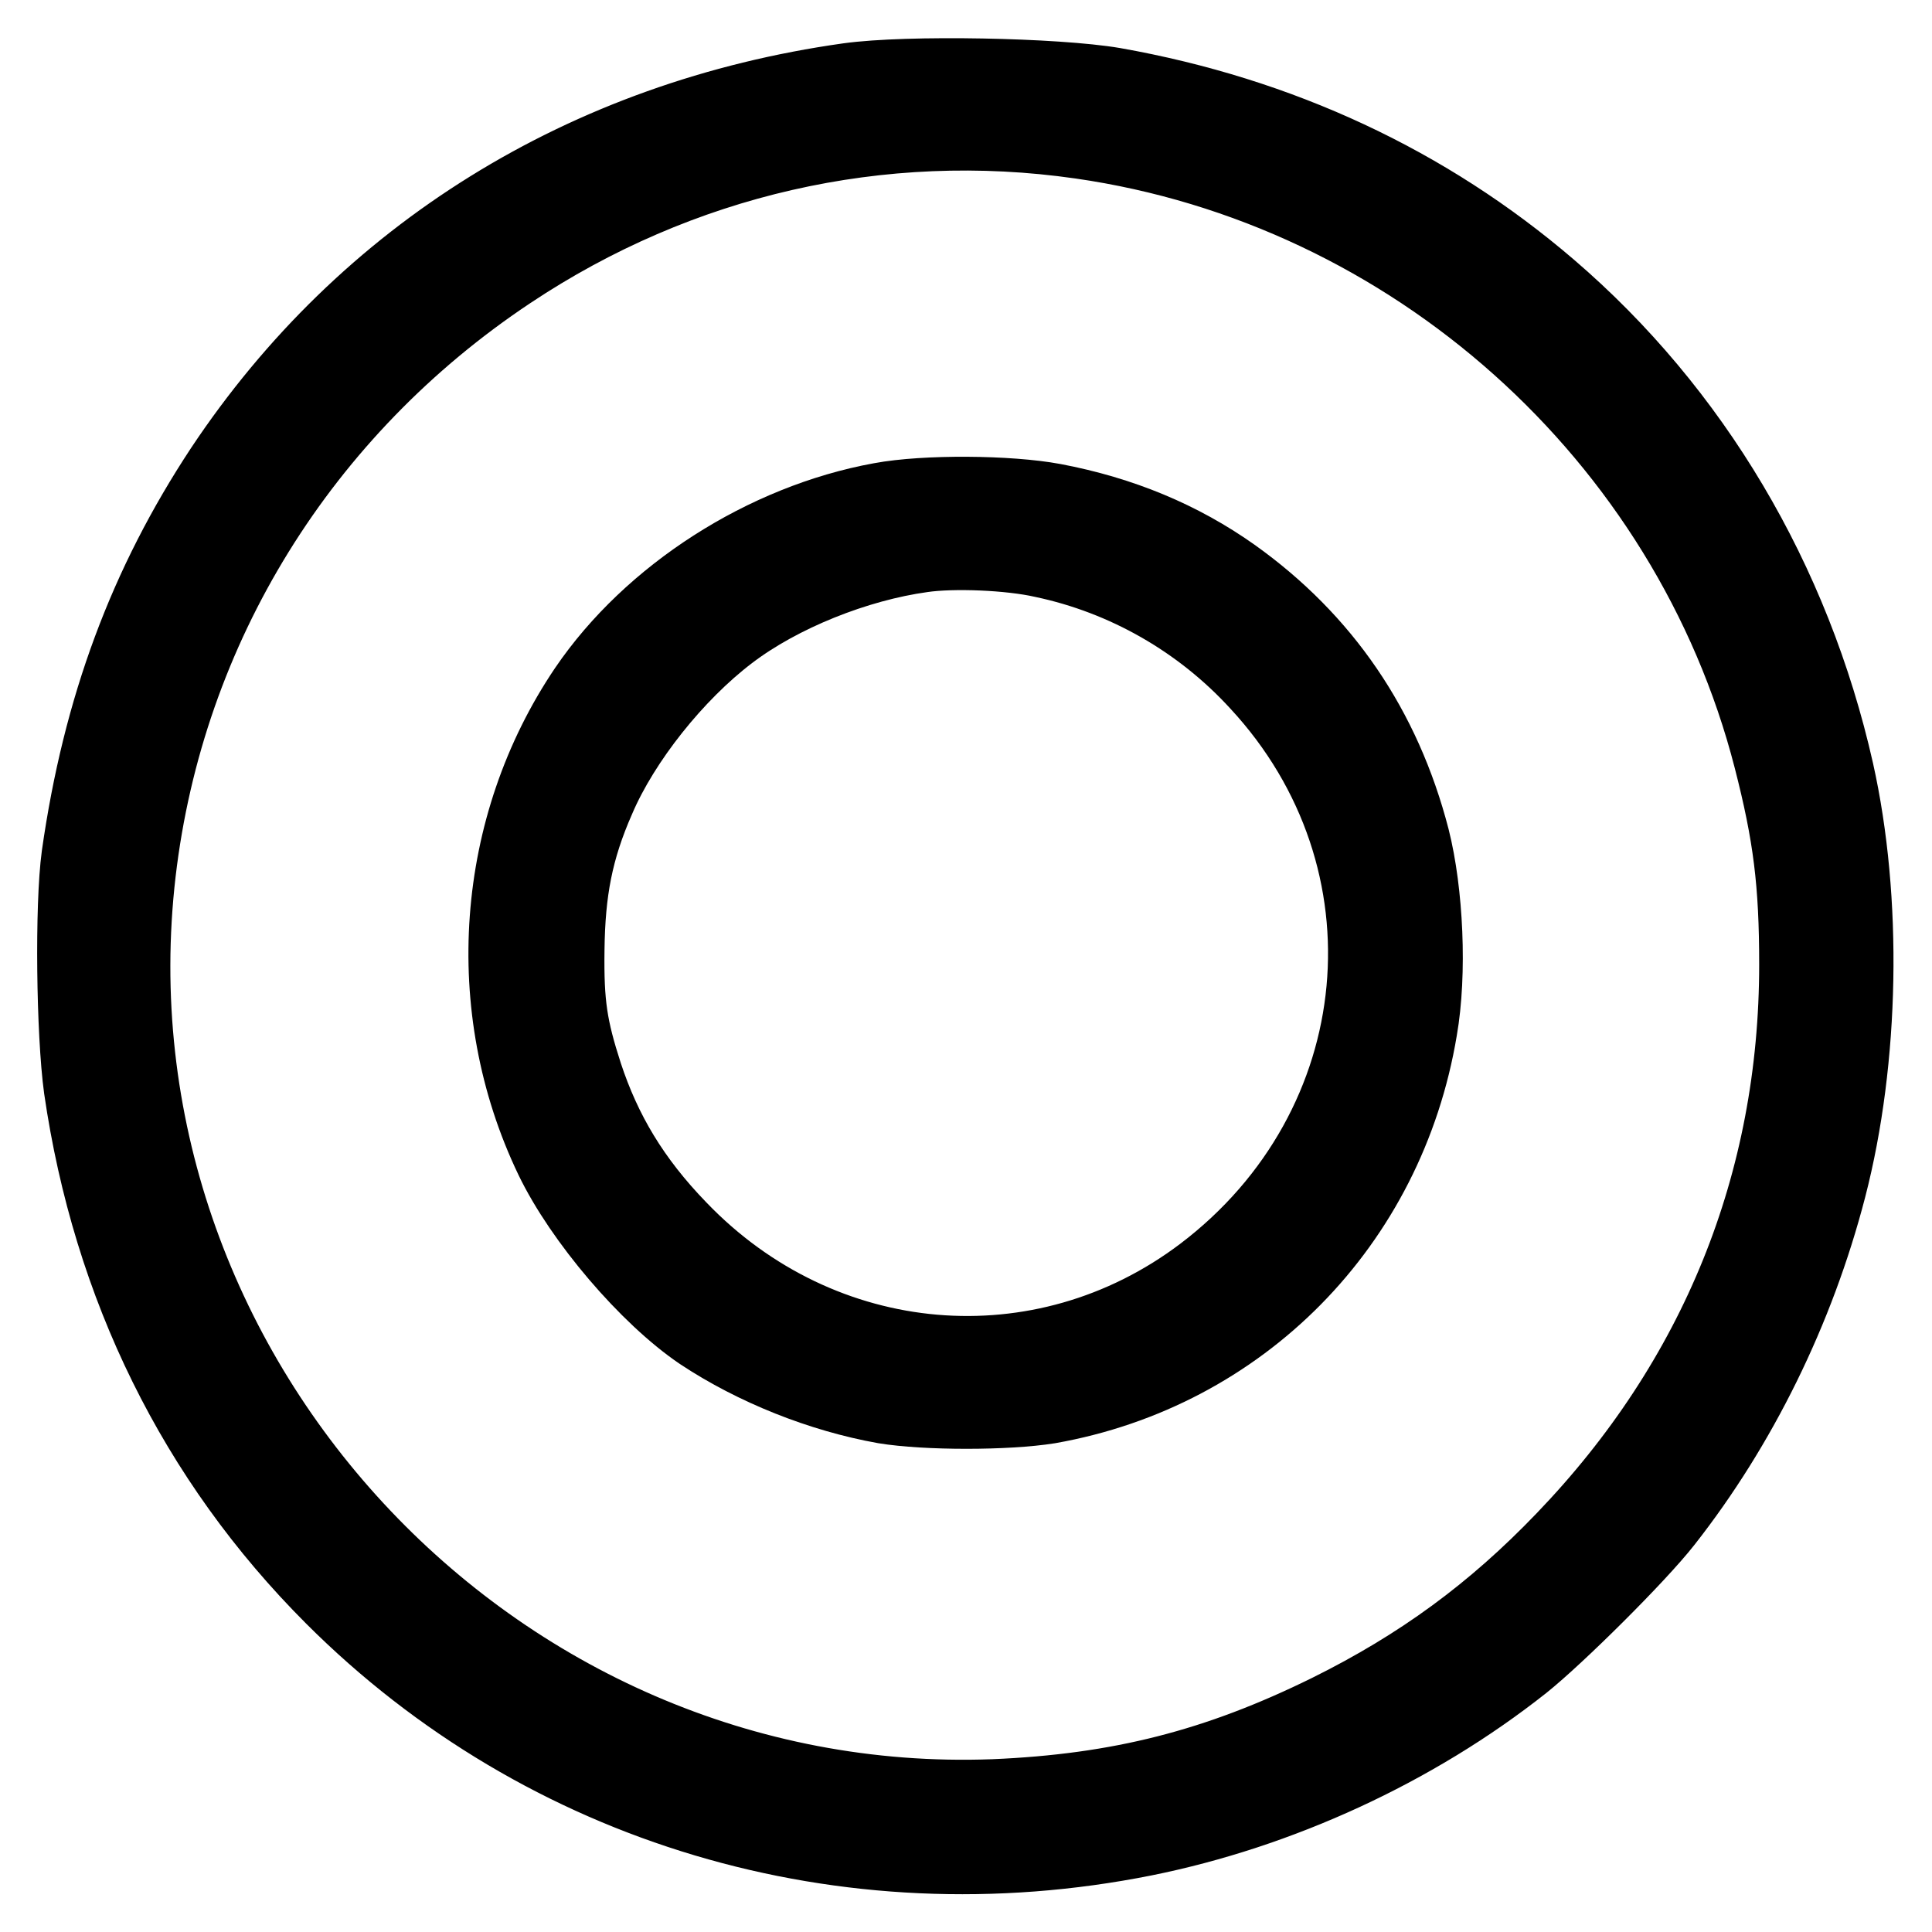 <?xml version="1.0" encoding="utf-8"?>
<!-- Svg Vector Icons : http://www.onlinewebfonts.com/icon -->
<!DOCTYPE svg PUBLIC "-//W3C//DTD SVG 1.1//EN" "http://www.w3.org/Graphics/SVG/1.1/DTD/svg11.dtd">
<svg version="1.1" xmlns="http://www.w3.org/2000/svg" xmlns:xlink="http://www.w3.org/1999/xlink" x="0px" y="0px" viewBox="0 0 256 256" enable-background="new 0 0 256 256" xml:space="preserve">
<g><g><g><path stroke-width="10" fill-opacity="0" stroke="#000000"  d="M112.4,10.7c-34.8,4.9-64,23-82.9,51.4c-10.1,15.3-16.2,31.6-19,51.3c-0.9,6.6-0.7,23.5,0.3,30.8c3.8,26.2,15.1,49.2,33.3,67.4c28,28,67.9,39.9,107.5,32c17.9-3.6,35.8-11.8,50.2-23.2c4.5-3.6,15.2-14.2,18.8-18.8c9.9-12.6,17.5-28,21.7-44.2c4.4-17,4.8-38.2,1-55.2c-5.7-25.3-19-47.7-38-64c-16.2-13.9-35.7-23-57.7-26.9C140,10,120.3,9.6,112.4,10.7z M143.2,18.7c43.9,6.3,80.5,39,91.5,81.8c2.6,10.1,3.4,16.5,3.4,27.3c0,28.9-10.5,55-30.9,76.2c-9.3,9.7-19,16.8-31.1,22.8c-14.8,7.3-27.8,10.6-44.4,11.3c-66.6,2.5-121.1-56.4-113.4-122.5C22.1,83.1,40,54.3,67.5,36C90,21,116.7,14.9,143.2,18.7z"/><path stroke-width="10" fill-opacity="0" stroke="#000000"  d="M116.7,66.3c-15.4,2.8-30.5,12.5-39,25c-12.3,18.2-14.1,42.2-4.5,62.2c3.9,8.1,12.6,18.3,19.7,23.1c7.1,4.7,15.9,8.2,24.3,9.7c5.5,0.9,16.2,0.9,21.8,0c25.4-4.5,44.8-24.1,49.1-49.9c1.3-7.4,0.8-18.2-1-25.3c-3.8-14.7-11.8-26.3-23.7-34.8c-6.9-4.9-14.8-8.2-23.8-9.9C133.7,65.3,122.6,65.2,116.7,66.3z M138.2,74.2c10.9,2.3,20.9,8,28.5,16.3c21.6,23.3,18.3,58.9-7.3,78.3c-21.3,16.1-50.6,13.6-69.4-6c-6.2-6.4-10-12.8-12.5-20.4c-2-6.2-2.5-9.3-2.4-16.6c0.1-7.7,1.1-13.2,4.1-20c3.3-7.7,10.3-16.5,17.4-21.9c6.8-5.2,16.9-9.2,25.6-10.4C126.3,72.9,133.8,73.2,138.2,74.2z"/></g></g></g>
</svg>